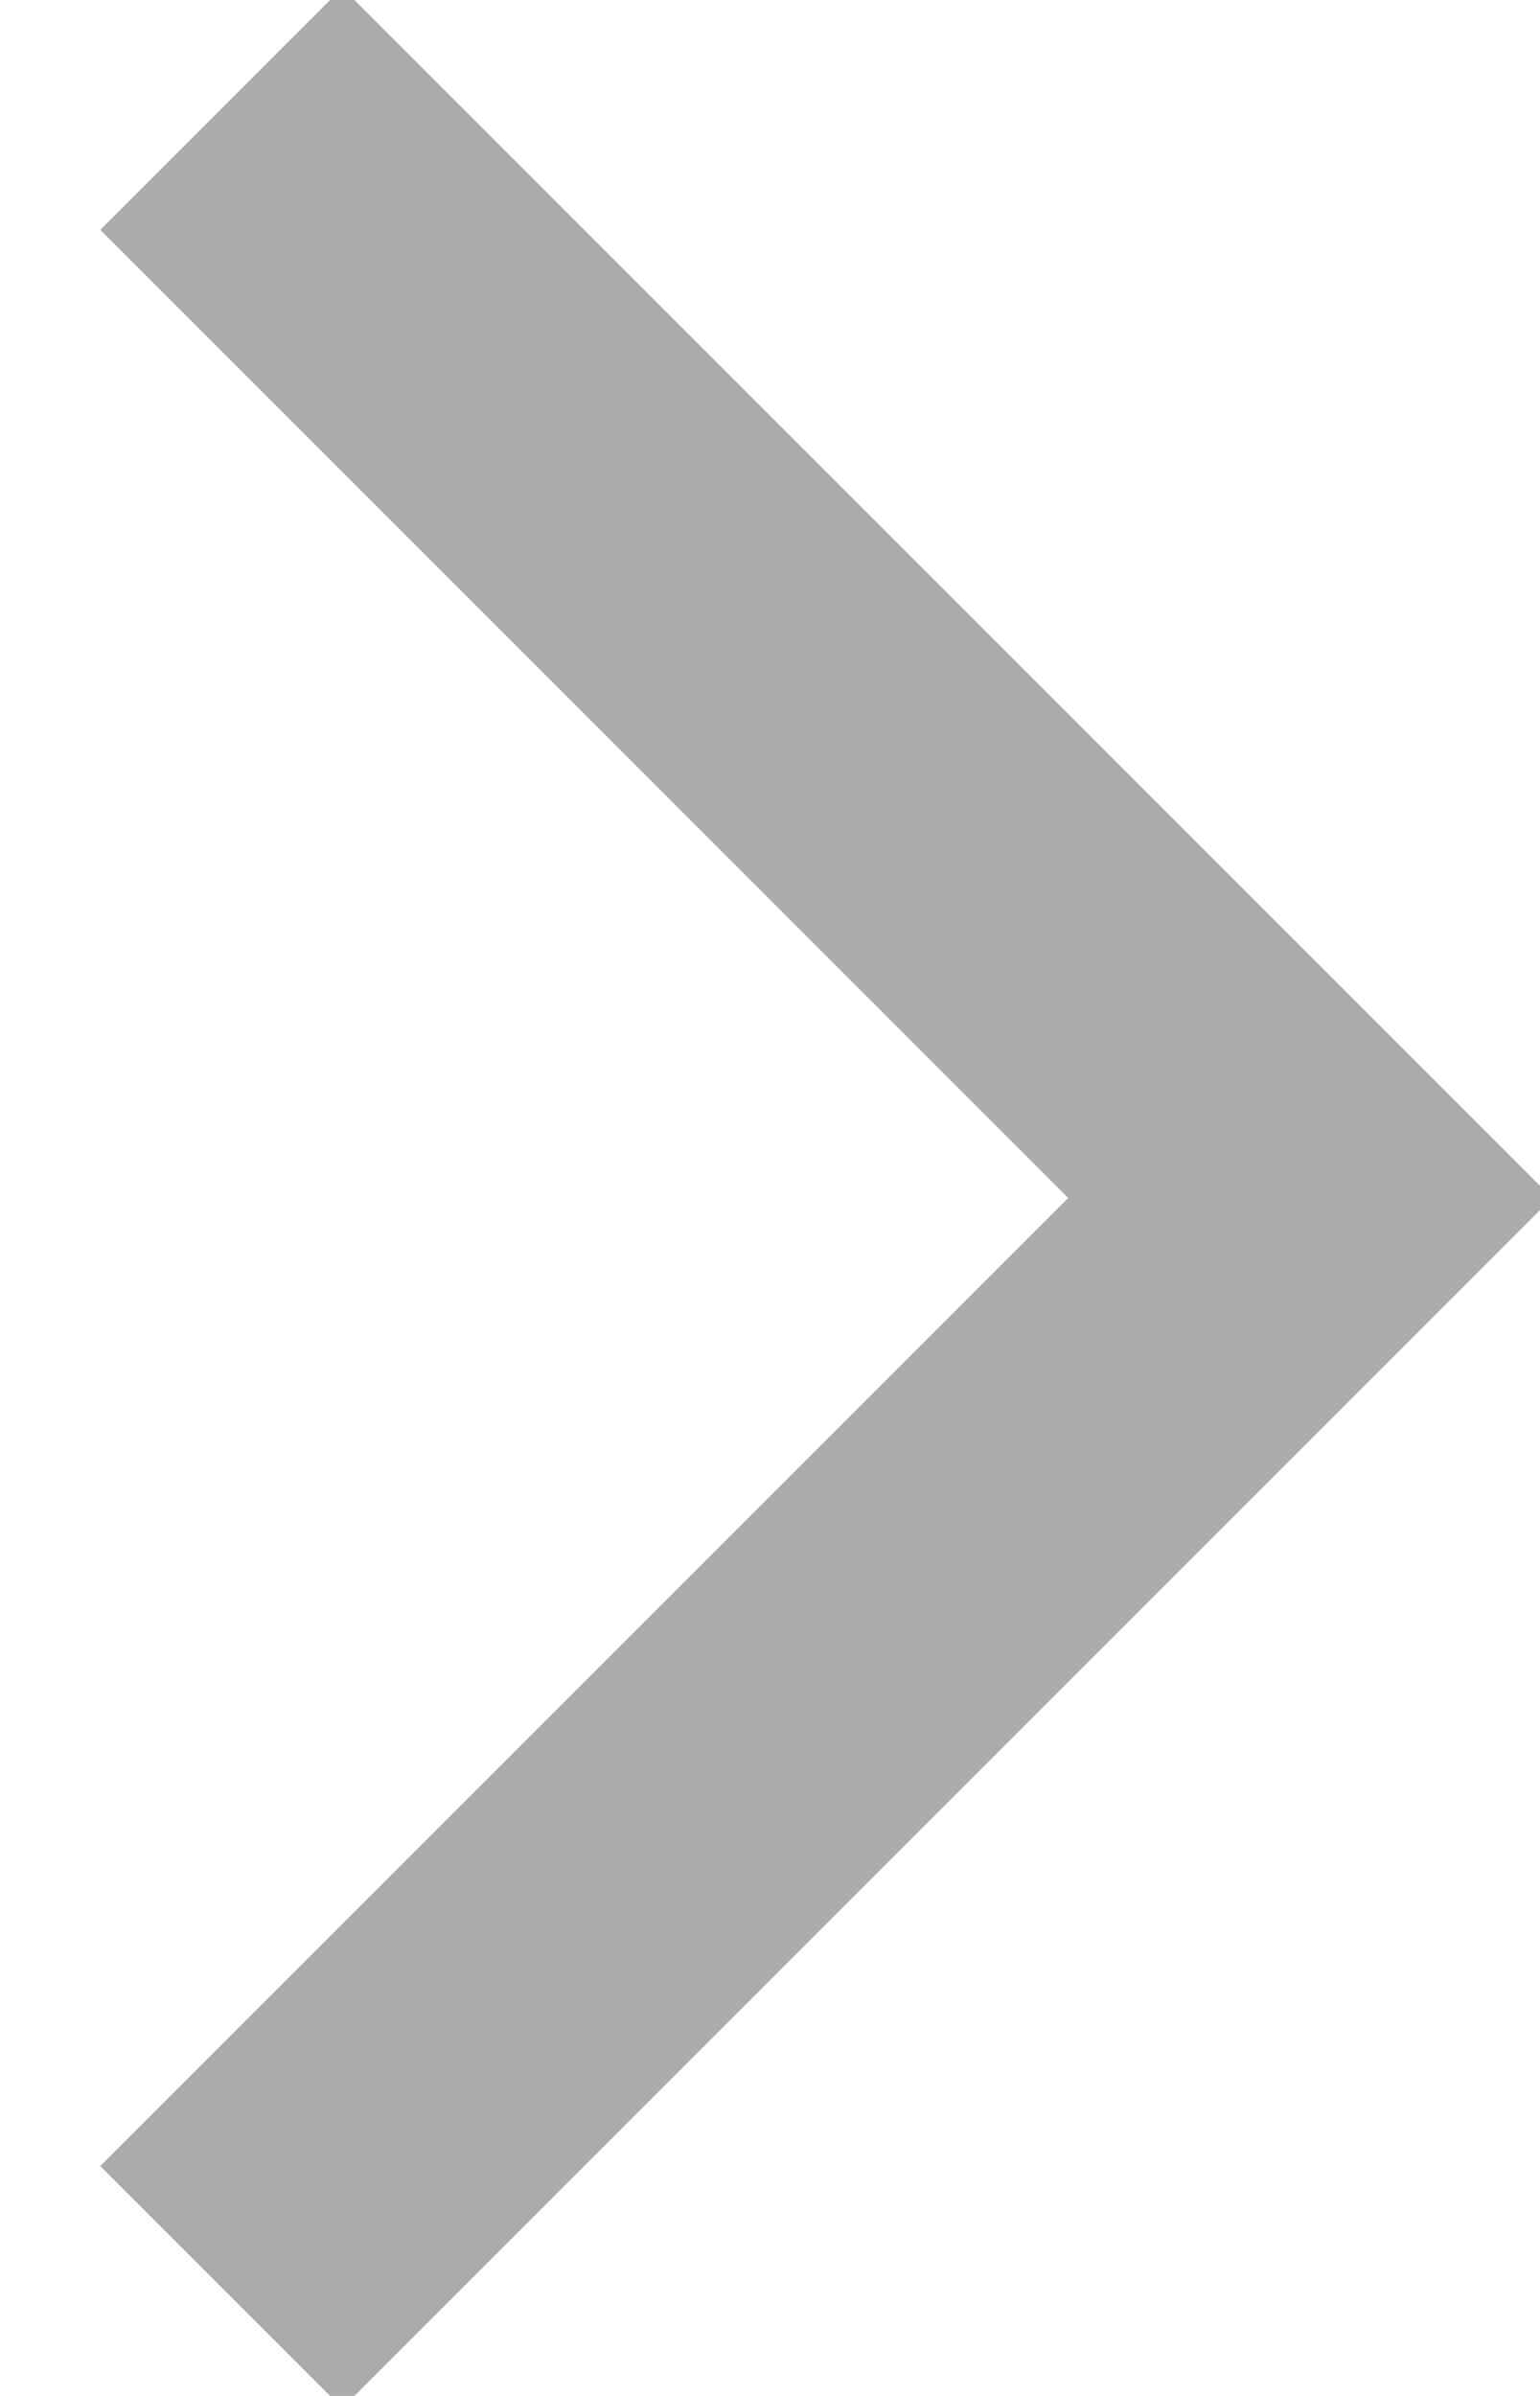 <?xml version="1.0" encoding="UTF-8"?>
<svg width="9px" height="14px" viewBox="0 0 9 14" version="1.1" xmlns="http://www.w3.org/2000/svg" xmlns:xlink="http://www.w3.org/1999/xlink">
    <!-- Generator: Sketch 48.2 (47327) - http://www.bohemiancoding.com/sketch -->
    <title>chev</title>
    <desc>Created with Sketch.</desc>
    <defs></defs>
    <g id="Menu" stroke="none" stroke-width="1" fill="none" fill-rule="evenodd" transform="translate(-385, -125)">
        <g id="Brands" transform="translate(0, 123)" fill="#ababab">
            <path d="M390,4 L392,4 L392,14 L390,14 L390,6 L382,6 L382,4 L390,4 Z" id="chev" transform="translate(387, 9) rotate(-315) translate(-387, -9) "></path>
        </g>
    </g>
</svg>